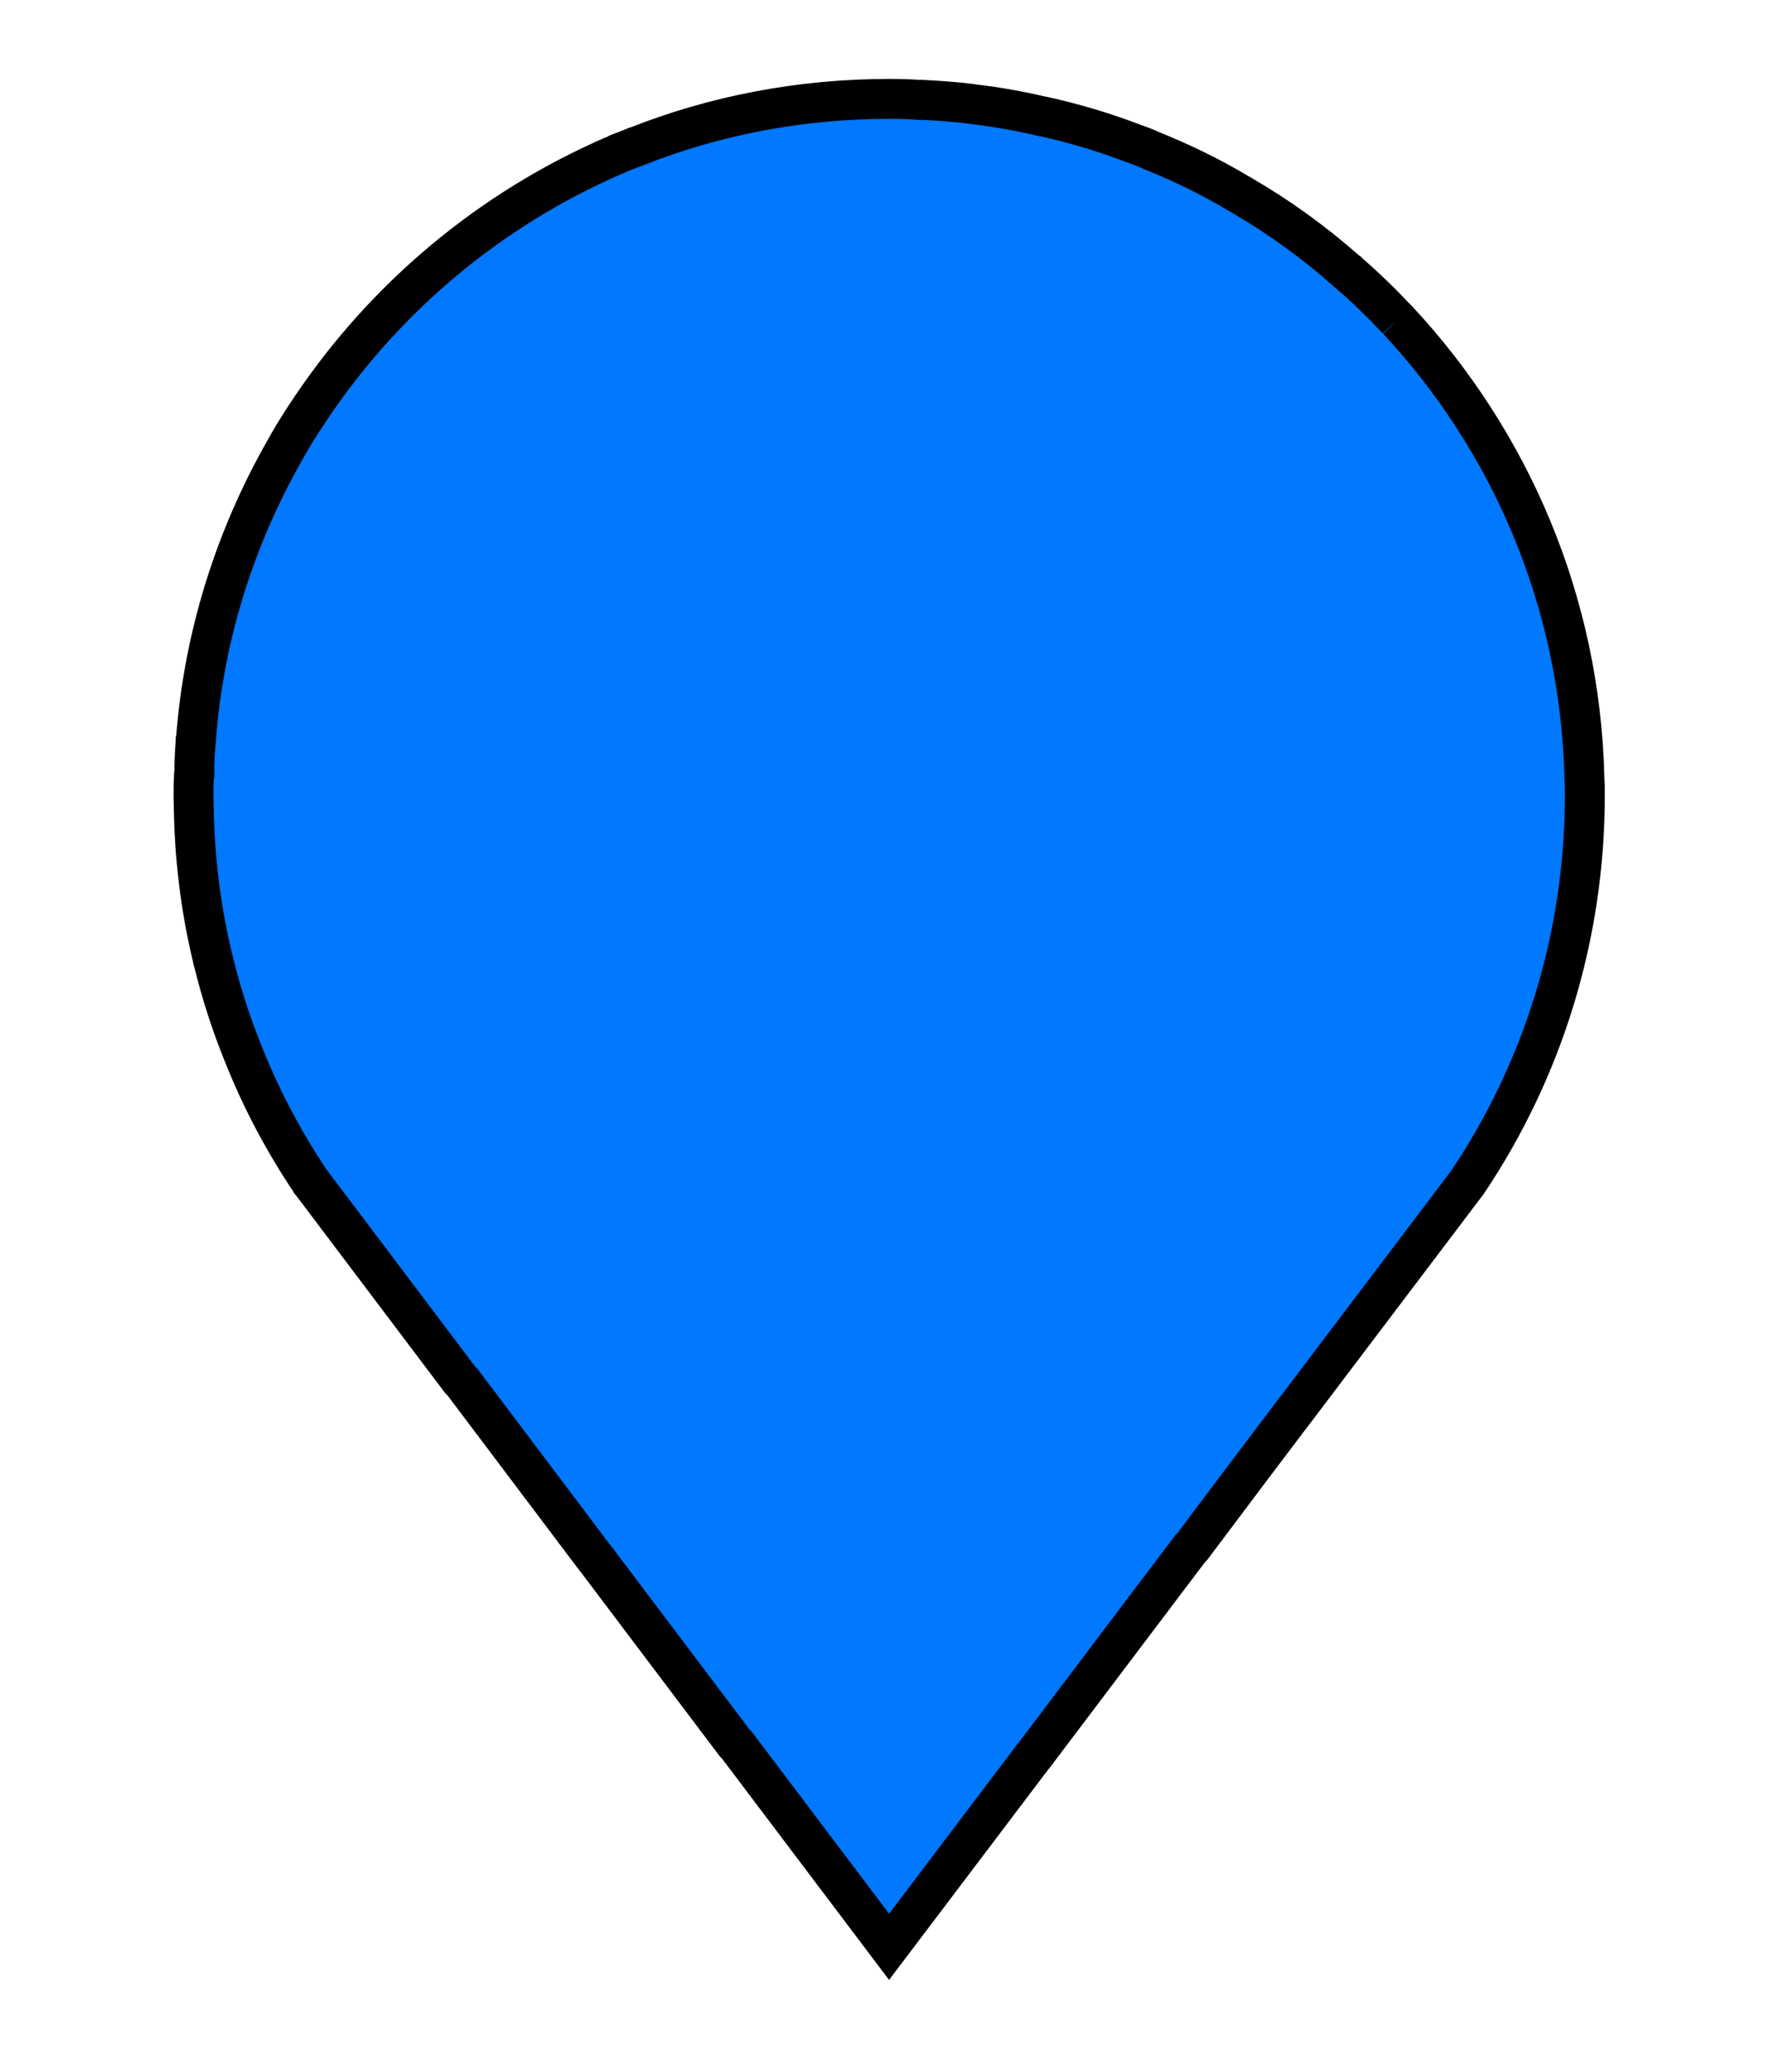 <?xml version="1.0" encoding="utf-8"?>
<!-- Generator: Adobe Illustrator 15.1.0, SVG Export Plug-In . SVG Version: 6.00 Build 0)  -->
<!DOCTYPE svg PUBLIC "-//W3C//DTD SVG 1.1//EN" "http://www.w3.org/Graphics/SVG/1.1/DTD/svg11.dtd">
<svg version="1.1" id="Layer_1" xmlns="http://www.w3.org/2000/svg" xmlns:xlink="http://www.w3.org/1999/xlink" x="0px" y="0px"
	 width="44.232px" height="51.887px" viewBox="0 0 44.232 51.887" enable-background="new 0 0 44.232 51.887" xml:space="preserve">
<g id="Layer_2">
</g>
<path fill="#0078ff" stroke="#000000" stroke-miterlimit="10" d="M35.018,8.009c0,0,0.006,0.006,0.014,0.012
	c2.813,3.02,4.577,7.047,4.675,11.485c0.01,0.133,0.01,0.28,0.01,0.413c0,3.58-1.077,6.913-2.938,9.688l-4.337,5.729l-0.007,0.006
	l-1.208,1.598l-0.313,0.418l-0.012,0.015l-1.021,1.358l-0.044,0.041l-3.926,5.195l-0.019,0.02l-3.611,4.771l-3.813-5.049
	l-0.047-0.045l-3.445-4.563l-0.114-0.147l-3.271-4.338l-0.062-0.062l-3.727-4.938l-0.015-0.011
	c-0.012-0.014-0.011-0.022-0.021-0.039c-0.654-0.979-1.209-2.02-1.651-3.127c-0.308-0.754-0.568-1.547-0.763-2.354
	c-0.015-0.025-0.021-0.055-0.021-0.079c-0.302-1.245-0.463-2.547-0.477-3.89C4.85,20.05,4.85,19.986,4.85,19.918
	c0-0.158,0-0.315,0.012-0.476c-0.006-0.027,0-0.048,0.008-0.063c0-0.278,0.011-0.533,0.034-0.801v-0.013
	c-0.005-0.017-0.005-0.028,0-0.049l0.007-0.005c0.198-2.596,0.98-5.032,2.2-7.187c0.158-0.29,0.328-0.567,0.509-0.848l0.007-0.007
	c1.812-2.8,4.396-5.045,7.452-6.437c0.021-0.009,0.03-0.021,0.048-0.024c0.066-0.03,0.128-0.054,0.194-0.084
	c0,0,0.006-0.007,0.019-0.007c0.051-0.023,0.104-0.042,0.155-0.072c0.134-0.048,0.27-0.106,0.401-0.157
	c0.02-0.006,0.026-0.019,0.056-0.019c1.956-0.774,4.094-1.192,6.331-1.192c0.255,0,0.514,0.005,0.764,0.025
	c0.03-0.006,0.063,0,0.083,0c0.406,0.02,0.801,0.049,1.199,0.097c0.029,0.007,0.065,0.007,0.095,0.015
	c0.576,0.067,1.142,0.171,1.69,0.299h0.013c0.794,0.175,1.558,0.403,2.292,0.685c0.149,0.054,0.307,0.108,0.44,0.174
	c0.769,0.31,1.502,0.667,2.197,1.084c0.019,0.006,0.041,0.02,0.054,0.03c0.948,0.551,1.833,1.19,2.647,1.913
	c0.014,0,0.014,0,0.014,0.01C34.207,7.184,34.625,7.591,35.018,8.009"/>
</svg>

